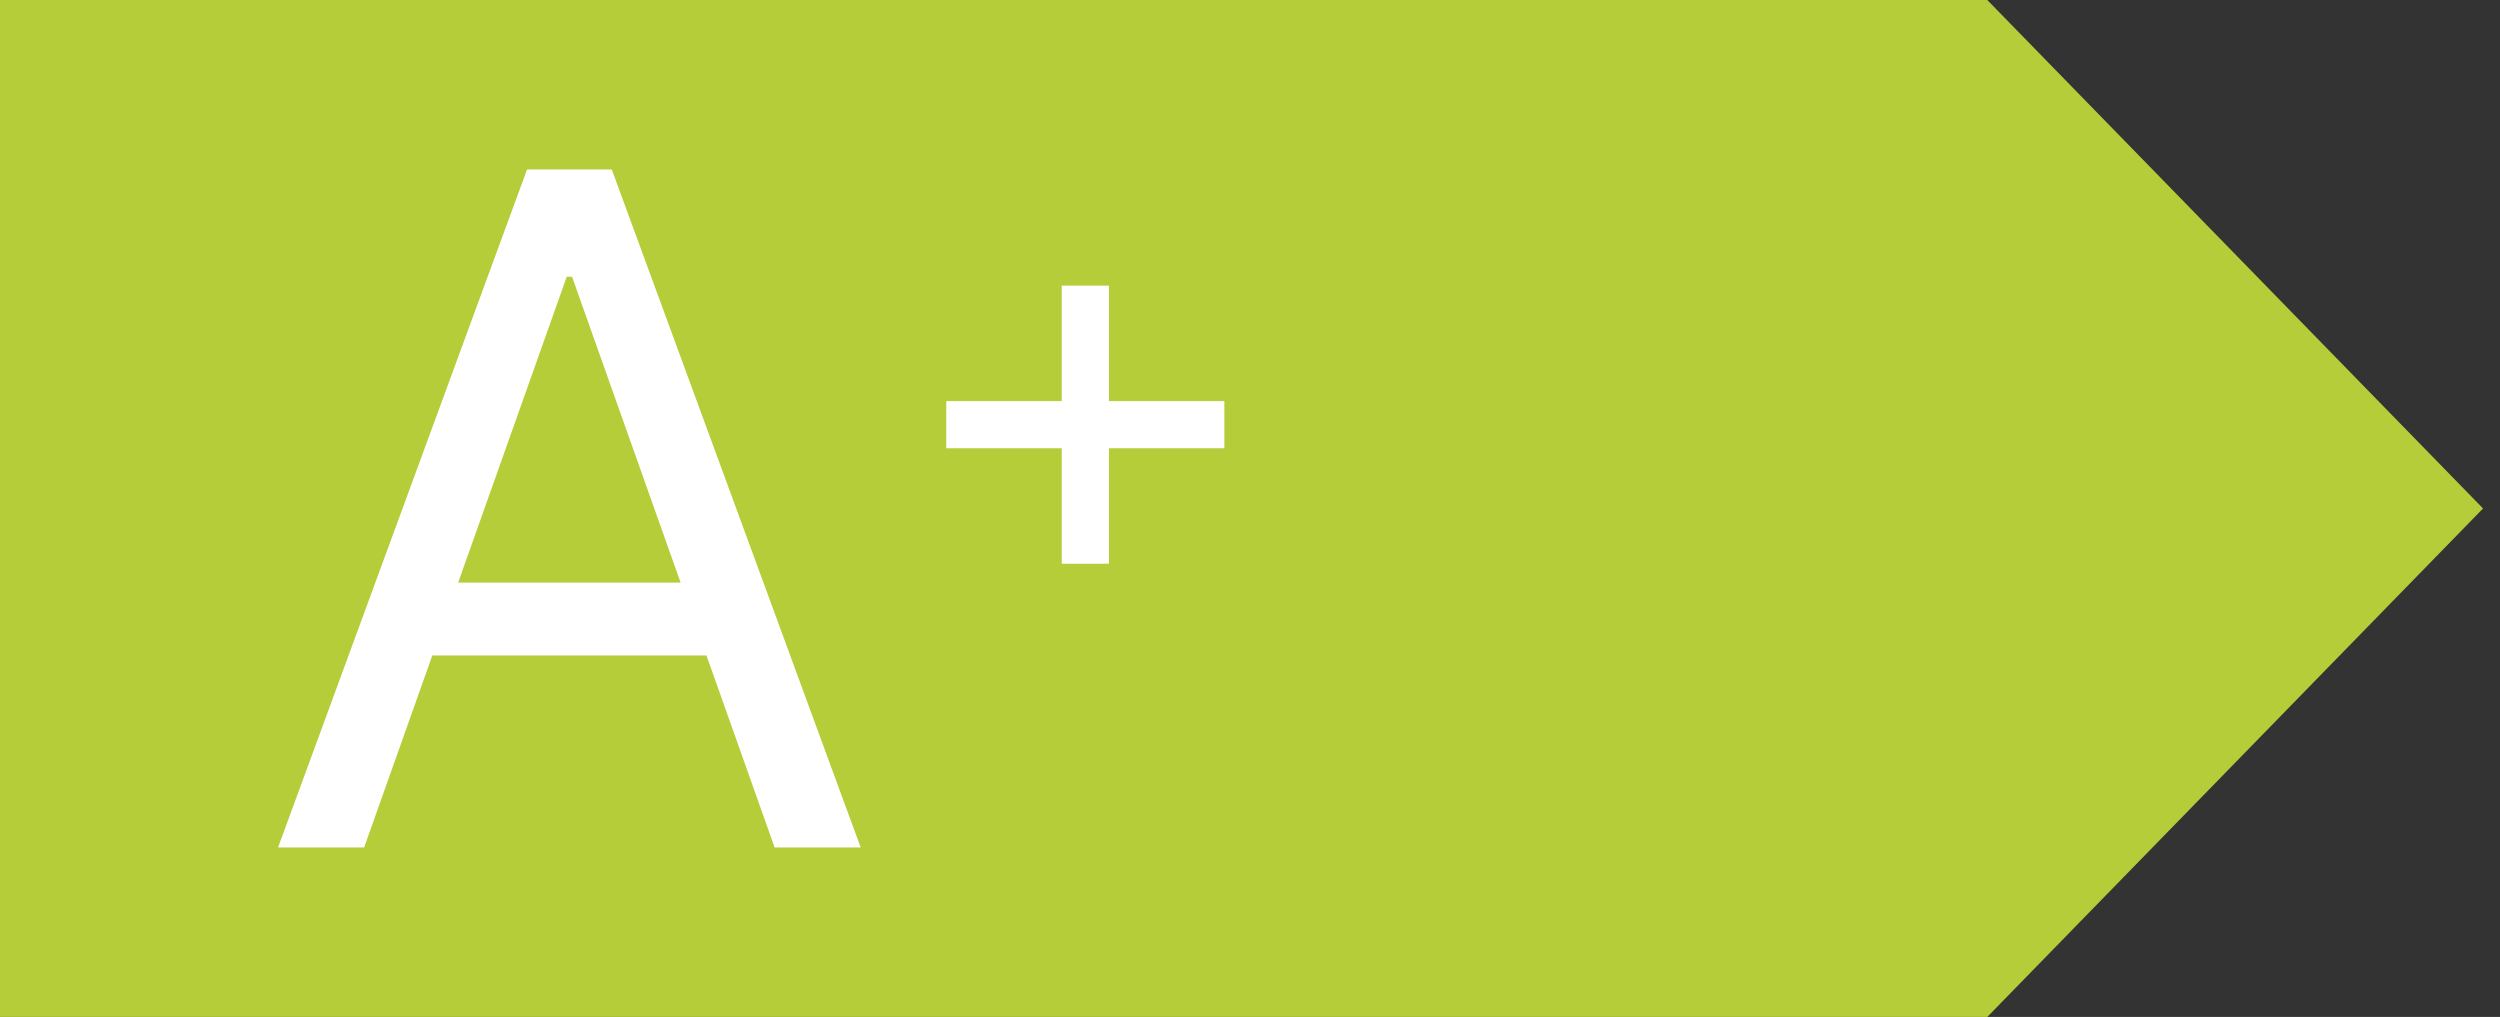 <svg width="59" height="24" viewBox="0 0 59 24" fill="none" xmlns="http://www.w3.org/2000/svg">
<rect x="0" y="0" width="59" height="24" fill="#333333" stroke="none"/>
<g clip-path="url(#clip0_5957_21559)">
<path d="M0 0H46.9L58.6 12L46.9 24H0V0Z" fill="#B4CD38"/>
<path d="M8.594 20H6.562L12.438 4H14.438L20.312 20H18.281L13.5 6.531H13.375L8.594 20ZM9.344 13.75H17.531V15.469H9.344V13.75Z" fill="white"/>
<path d="M25.057 13.304V6.741H26.171V13.304H25.057ZM22.332 10.579V9.466H28.895V10.579H22.332Z" fill="white"/>
</g>
<defs>
<clipPath id="clip0_5957_21559">
<rect width="59" height="24" fill="white"/>
</clipPath>
</defs>
</svg>
